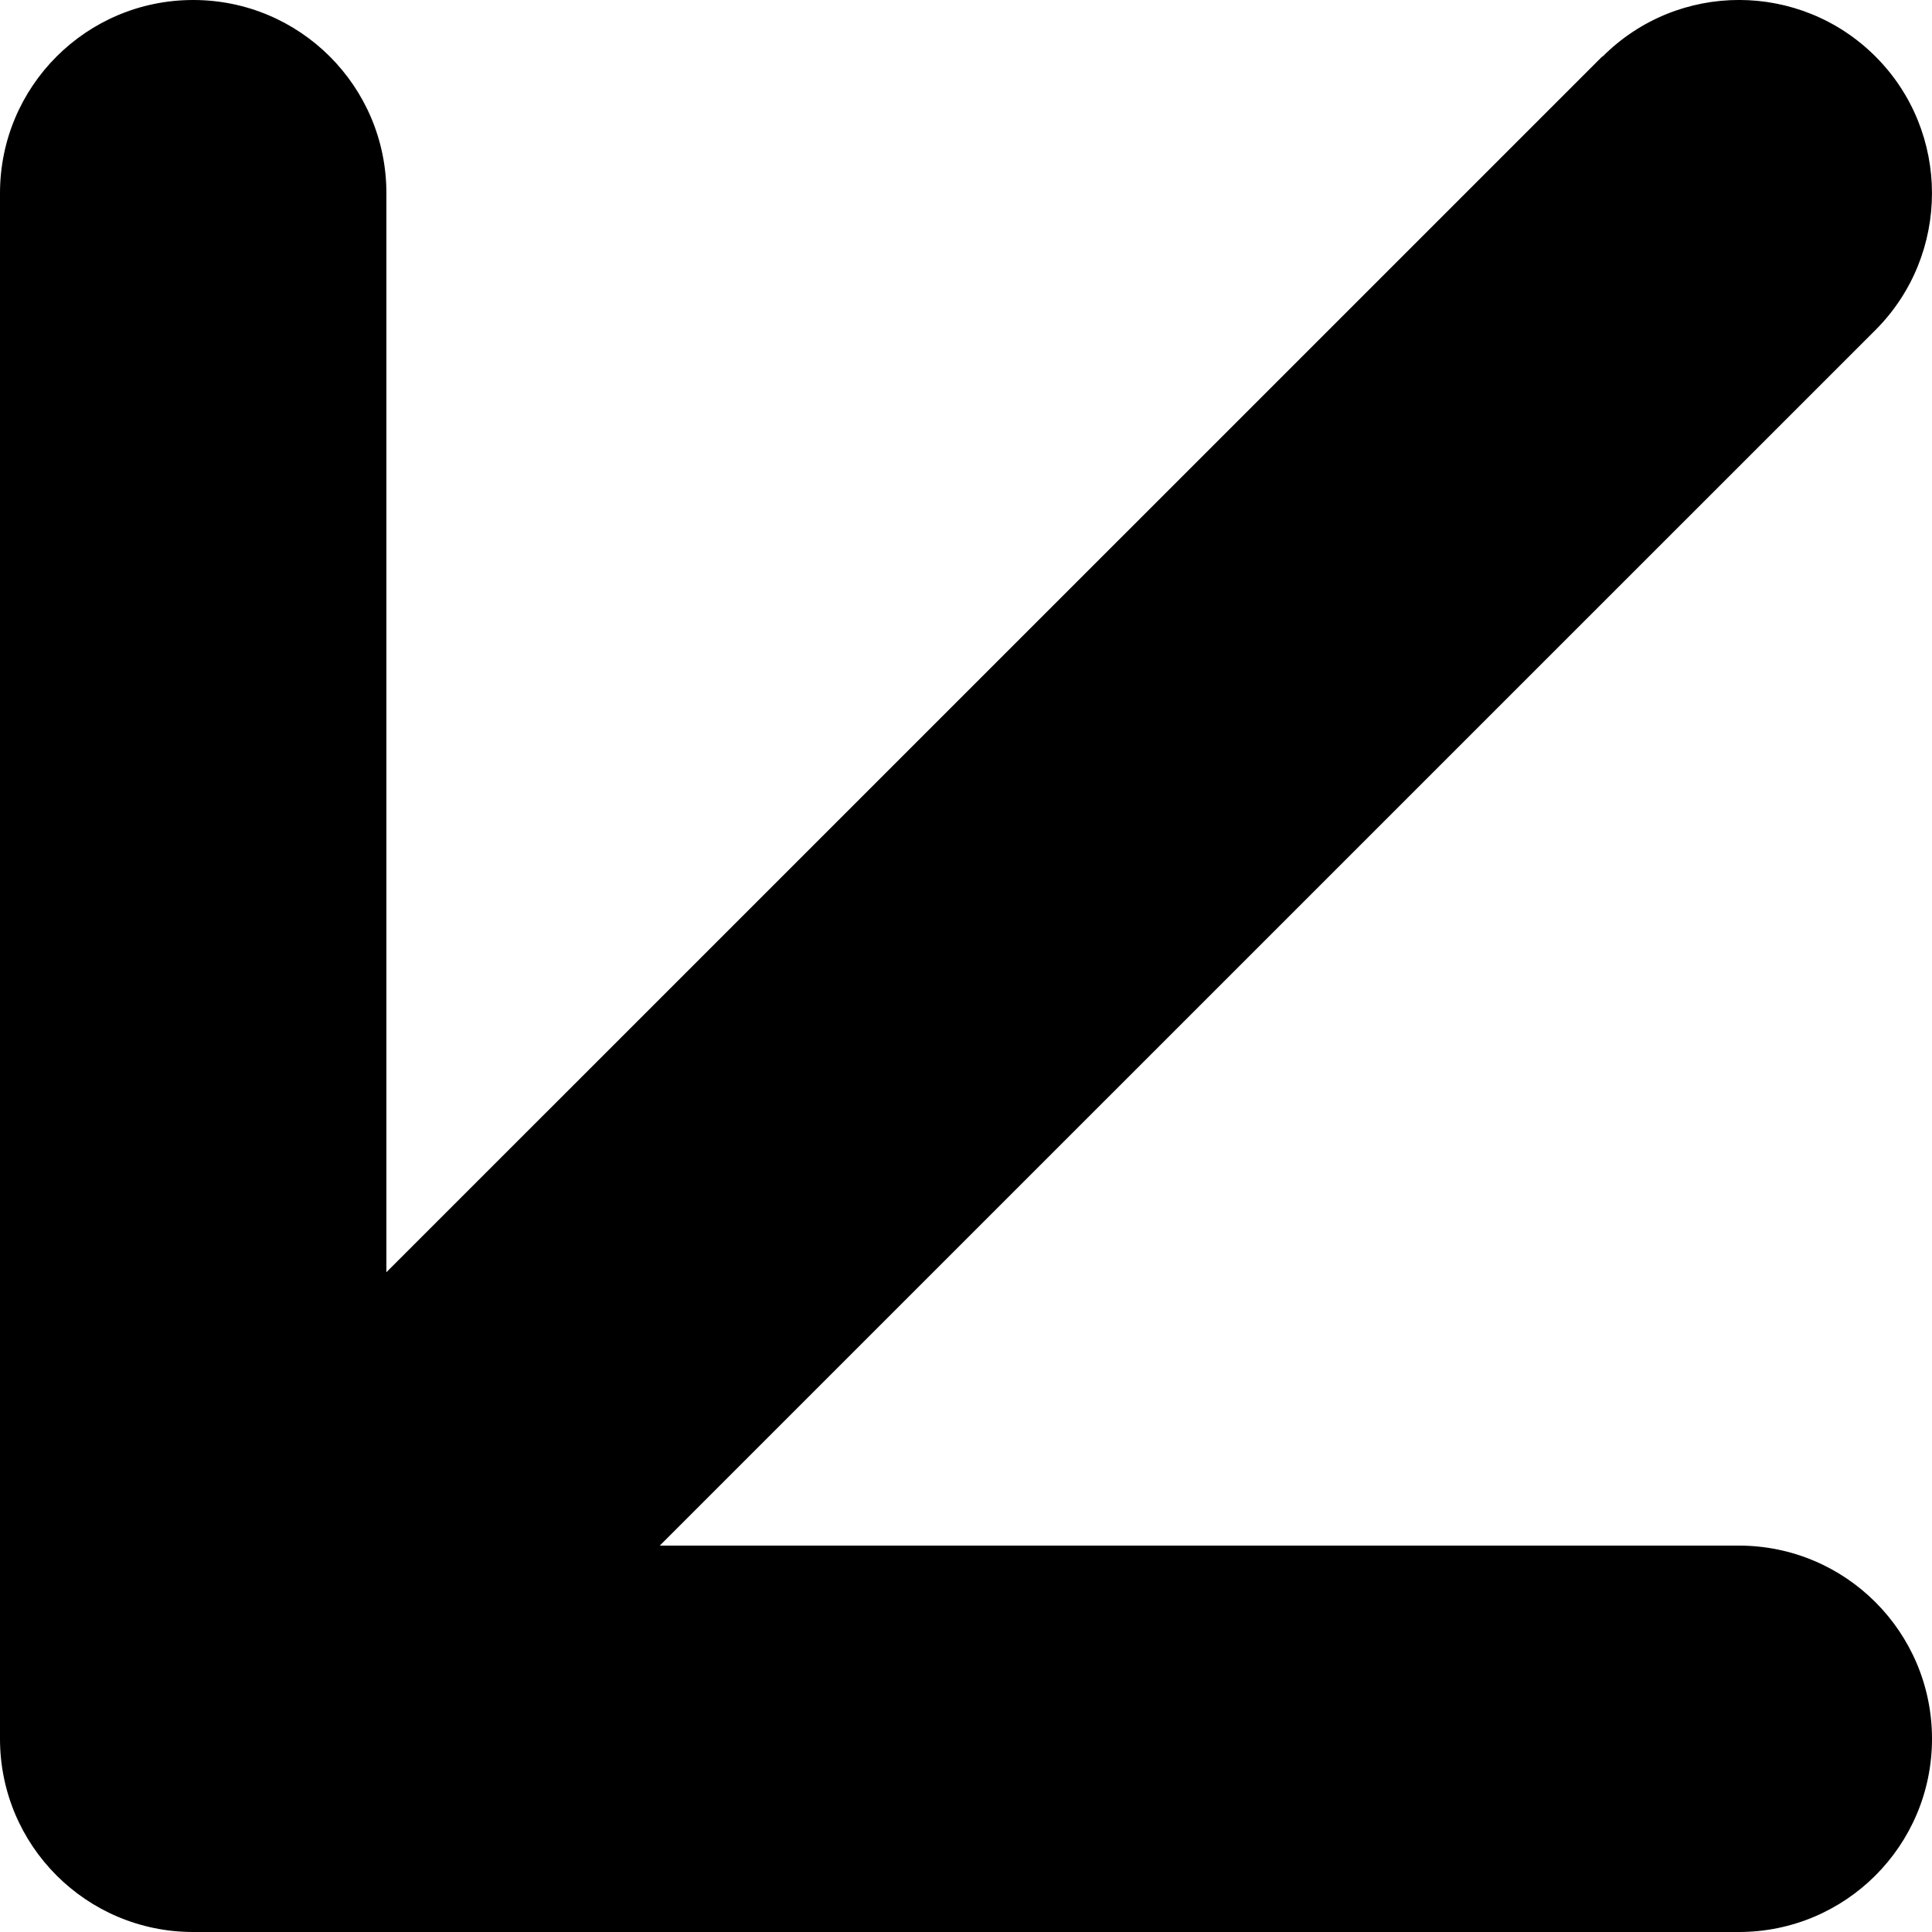 <svg xmlns="http://www.w3.org/2000/svg" width="18" height="18" viewBox="0 0 18 18" fill="none"><path d="M14.927 0.527L3.6 11.853L3.6 1.8C3.6 0.805 2.795 0 1.8 0C0.805 0 0 0.805 0 1.8L0 16.2C0 17.195 0.805 18 1.8 18L16.2 18C17.195 18 18 17.195 18 16.2C18 15.206 17.195 14.4 16.2 14.4L6.147 14.4L17.474 3.074C18.175 2.372 18.175 1.228 17.474 0.527C16.771 -0.176 15.633 -0.176 14.931 0.527H14.927Z" fill="black"></path></svg>